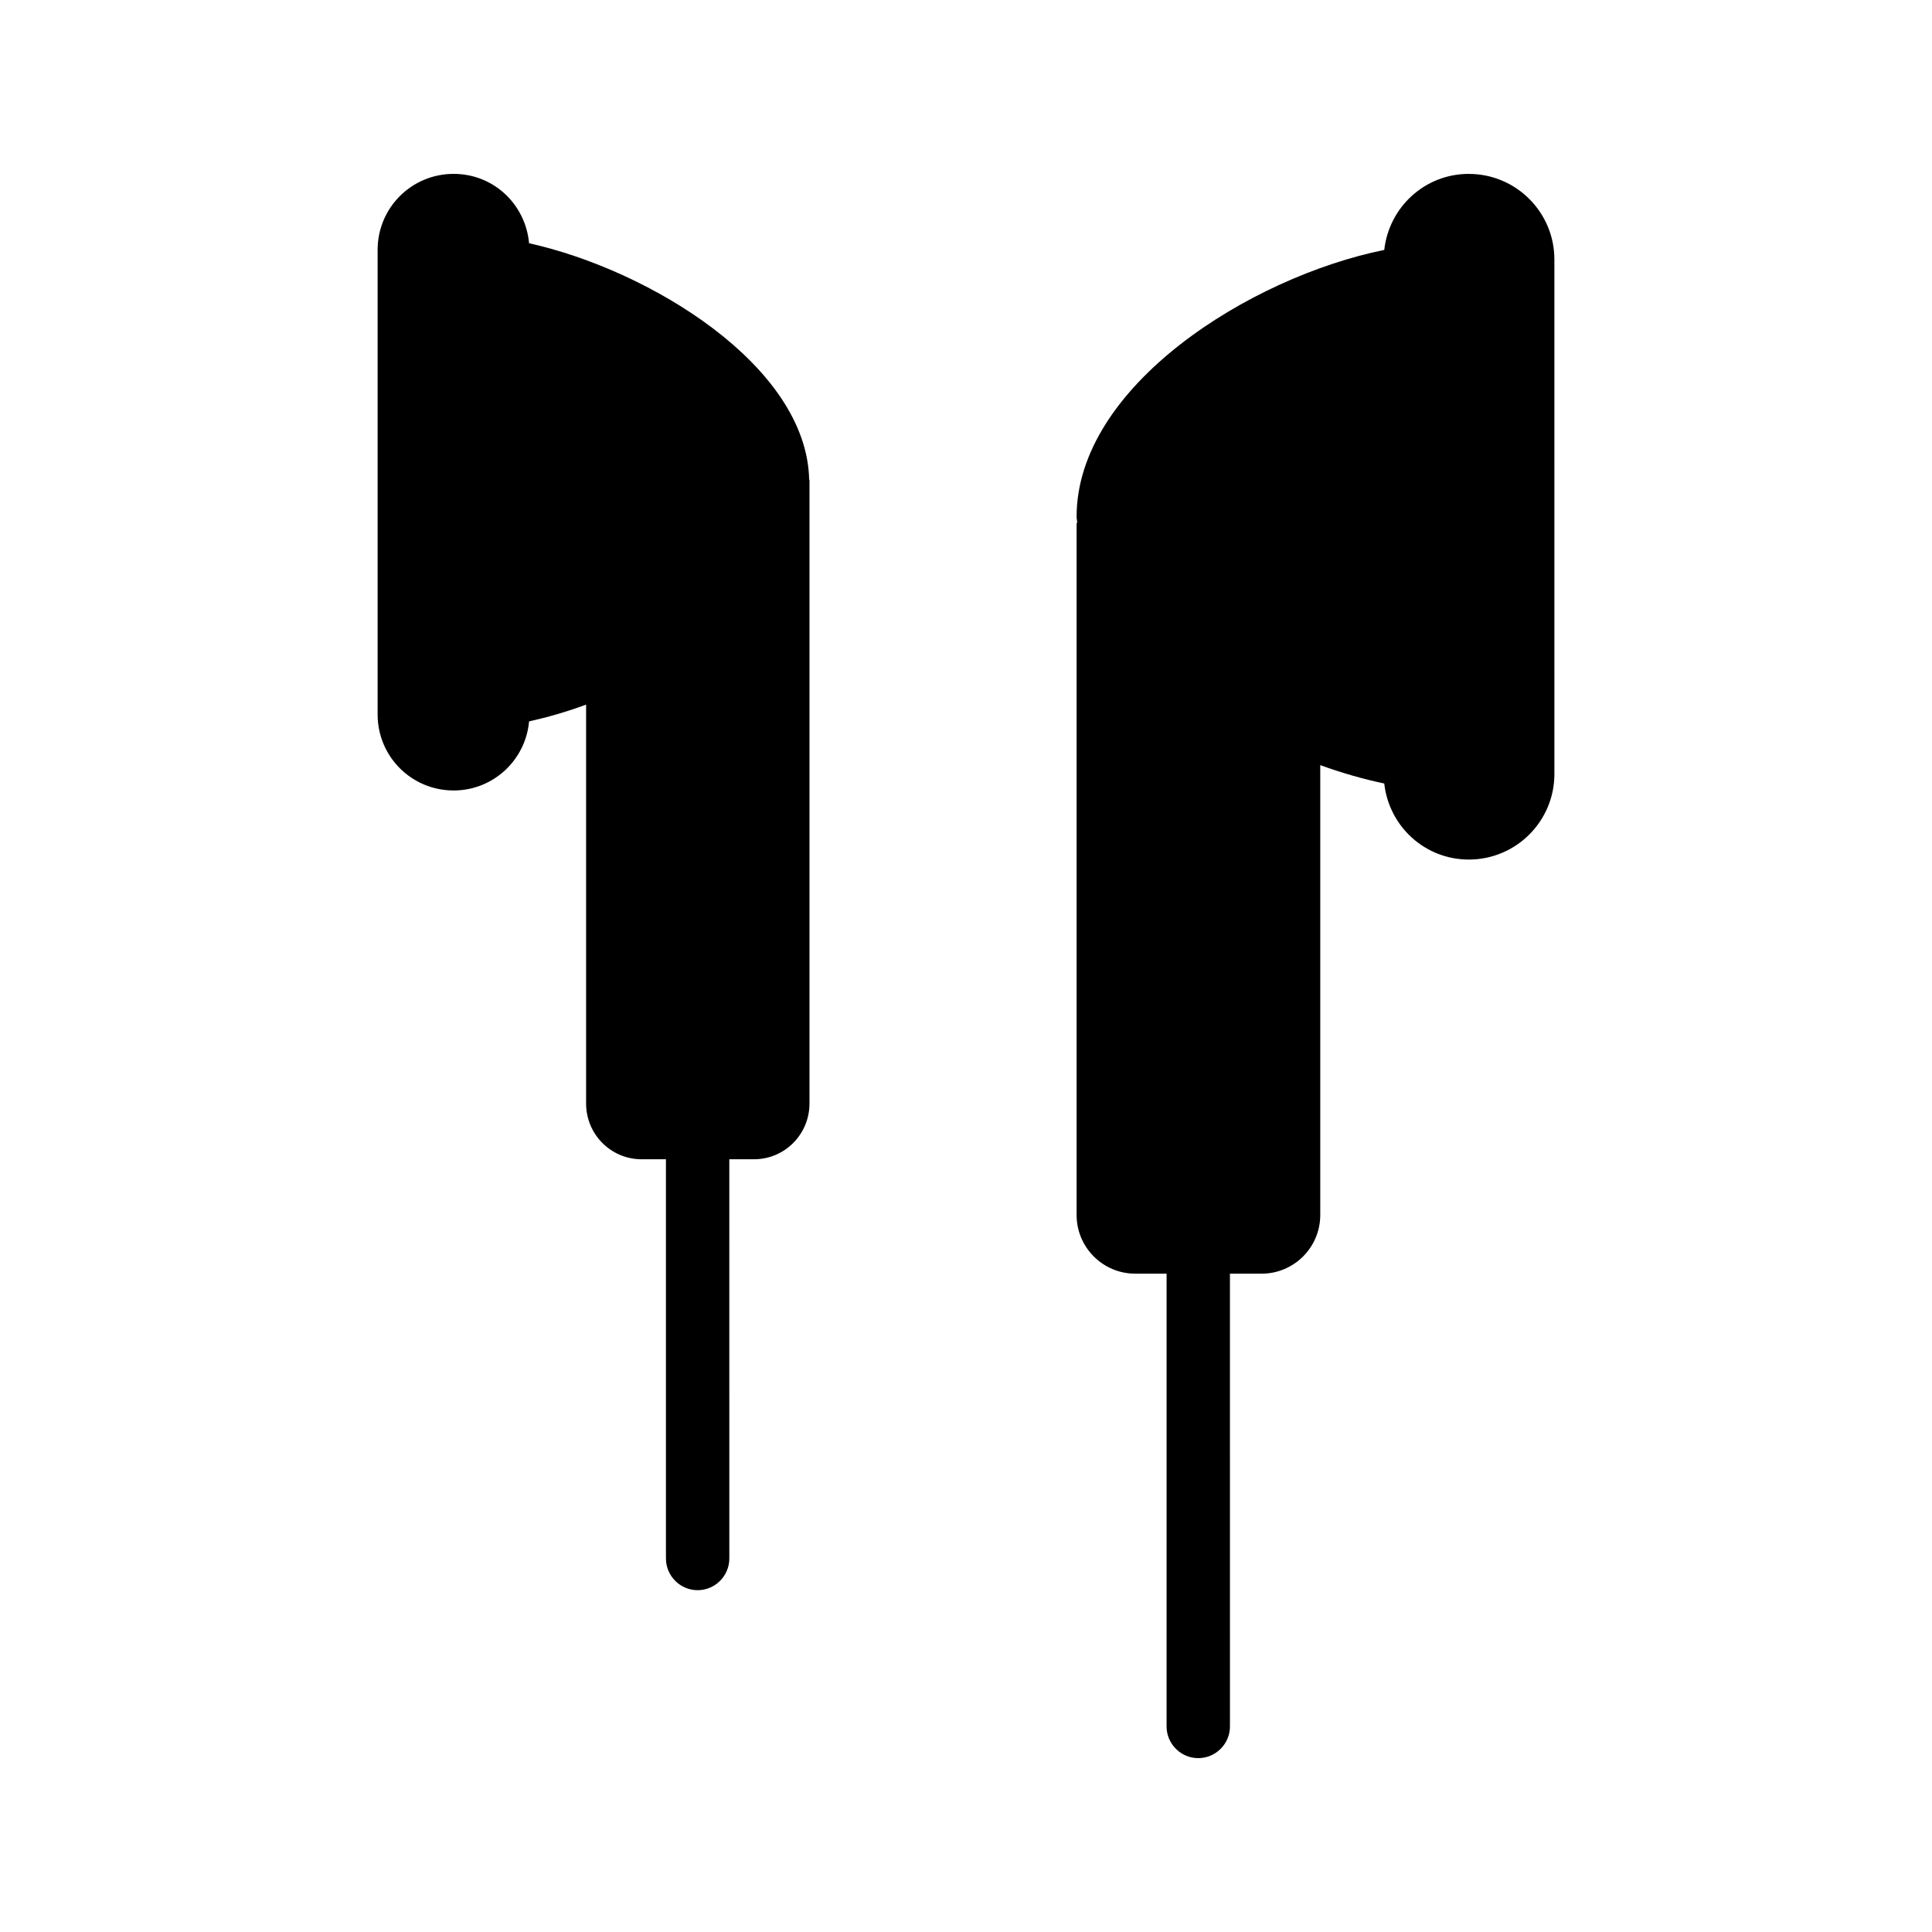 <?xml version="1.0" encoding="UTF-8"?>
<!-- Uploaded to: ICON Repo, www.iconrepo.com, Generator: ICON Repo Mixer Tools -->
<svg fill="#000000" width="800px" height="800px" version="1.1" viewBox="144 144 512 512" xmlns="http://www.w3.org/2000/svg">
 <g>
  <path d="m284.21 208.47c-0.926-10.328-9.406-18.391-19.984-18.391-11.168 0-20.152 8.984-20.152 20.152v123.1c0 11.168 8.984 20.152 20.152 20.152 10.496 0 19.062-8.062 19.984-18.305 4.871-1.09 9.91-2.519 15.113-4.449v105.71c0 8.145 6.551 14.777 14.695 14.777h6.465v105.8c0 4.617 3.777 8.398 8.398 8.398 4.617 0 8.398-3.777 8.398-8.398l-0.004-105.8h6.551c8.145 0 14.695-6.633 14.695-14.777v-165.34l-0.082 0.082c-0.59-30.309-42.406-55.668-74.23-62.719z"/>
  <path d="m533.26 190.08c-11.672 0-21.16 8.816-22.418 20.152-35.602 7.223-81.531 36.105-81.531 70.703 0 0.586 0.168 1.176 0.168 1.762-0.082-0.082-0.082-0.168-0.168-0.168v183.47c0 8.566 6.969 15.535 15.535 15.535h8.312l-0.004 119.99c0 4.617 3.777 8.398 8.398 8.398 4.617 0 8.398-3.777 8.398-8.398l-0.004-119.99h8.398c8.566 0 15.535-6.969 15.535-15.535v-119.23c5.793 2.098 11.418 3.695 16.961 4.871 1.258 11.336 10.746 20.152 22.418 20.152 12.512 0 22.672-10.16 22.672-22.672l-0.004-136.36c0-12.512-10.16-22.672-22.668-22.672z"/>
 </g>
</svg>